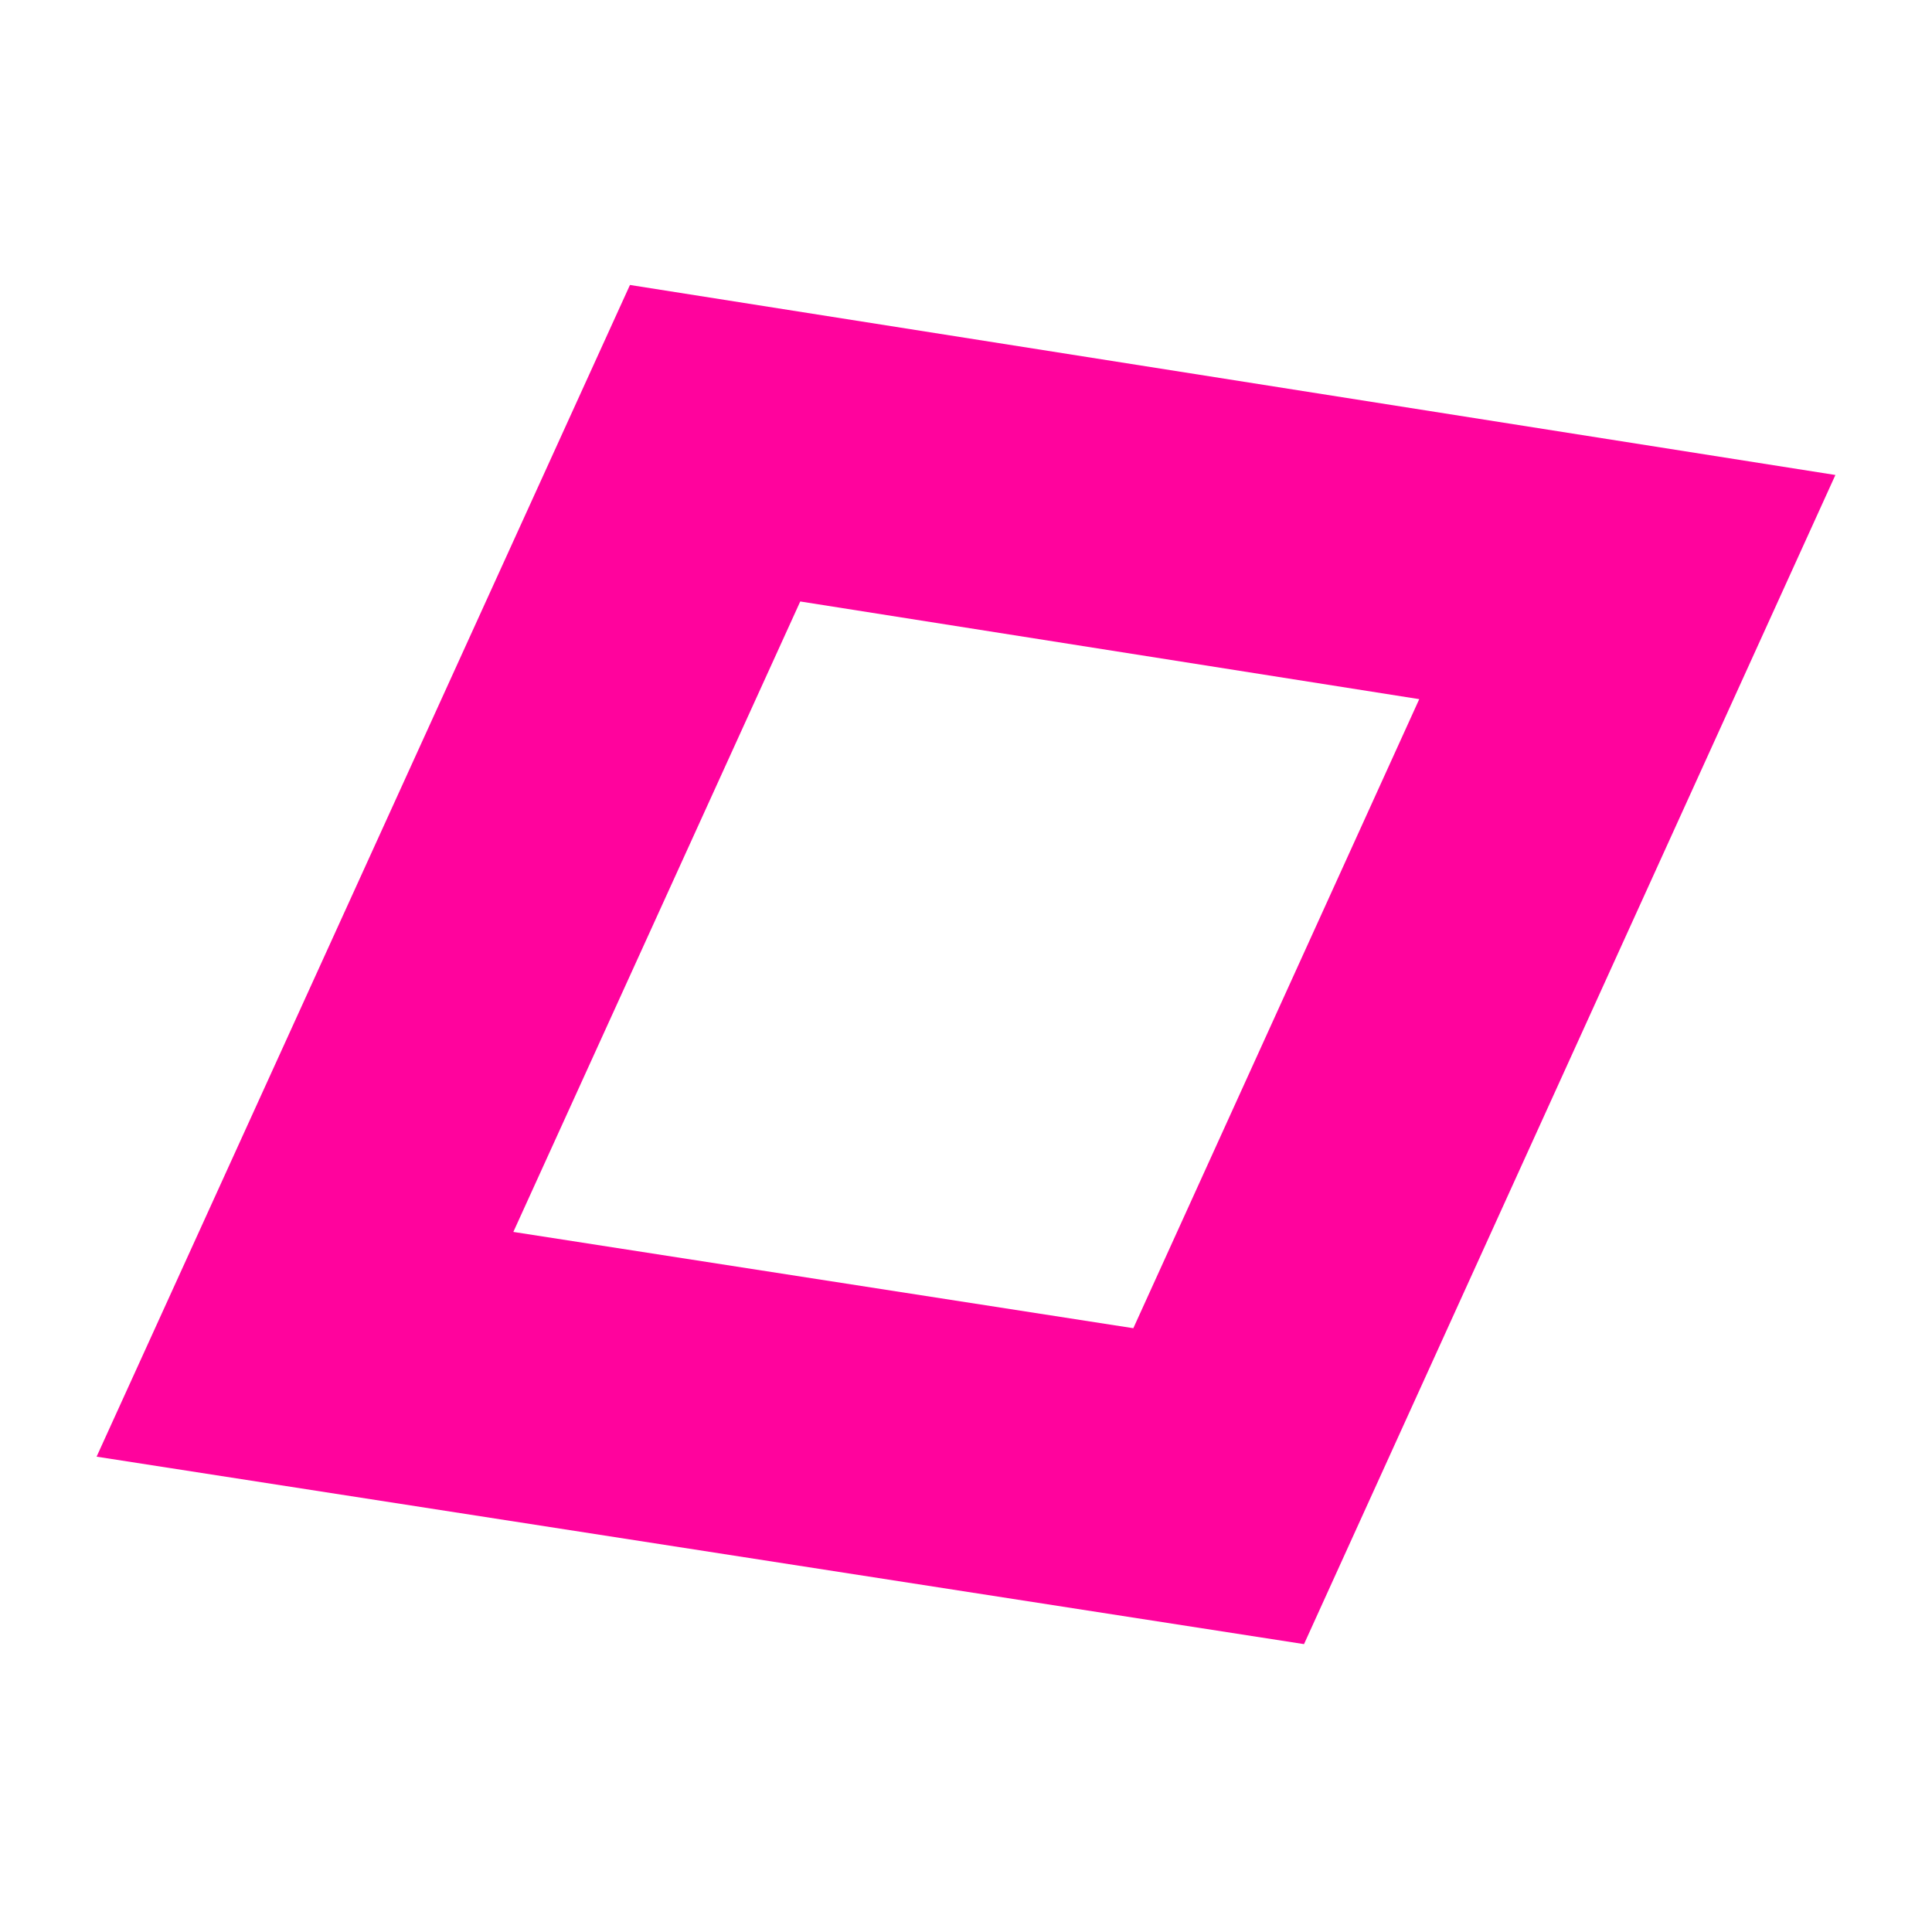 <svg width="1024" height="1024" viewBox="0 0 1024 1024" fill="none" xmlns="http://www.w3.org/2000/svg">
<path d="M424.149 318.794L752.231 370.563L600.688 703.979L272.083 652.942L424.149 318.794ZM333.892 151.04L51.2 772.063L691.154 871.419L972.8 251.755L333.892 151.04Z" fill="#FF039D"/>
</svg>
